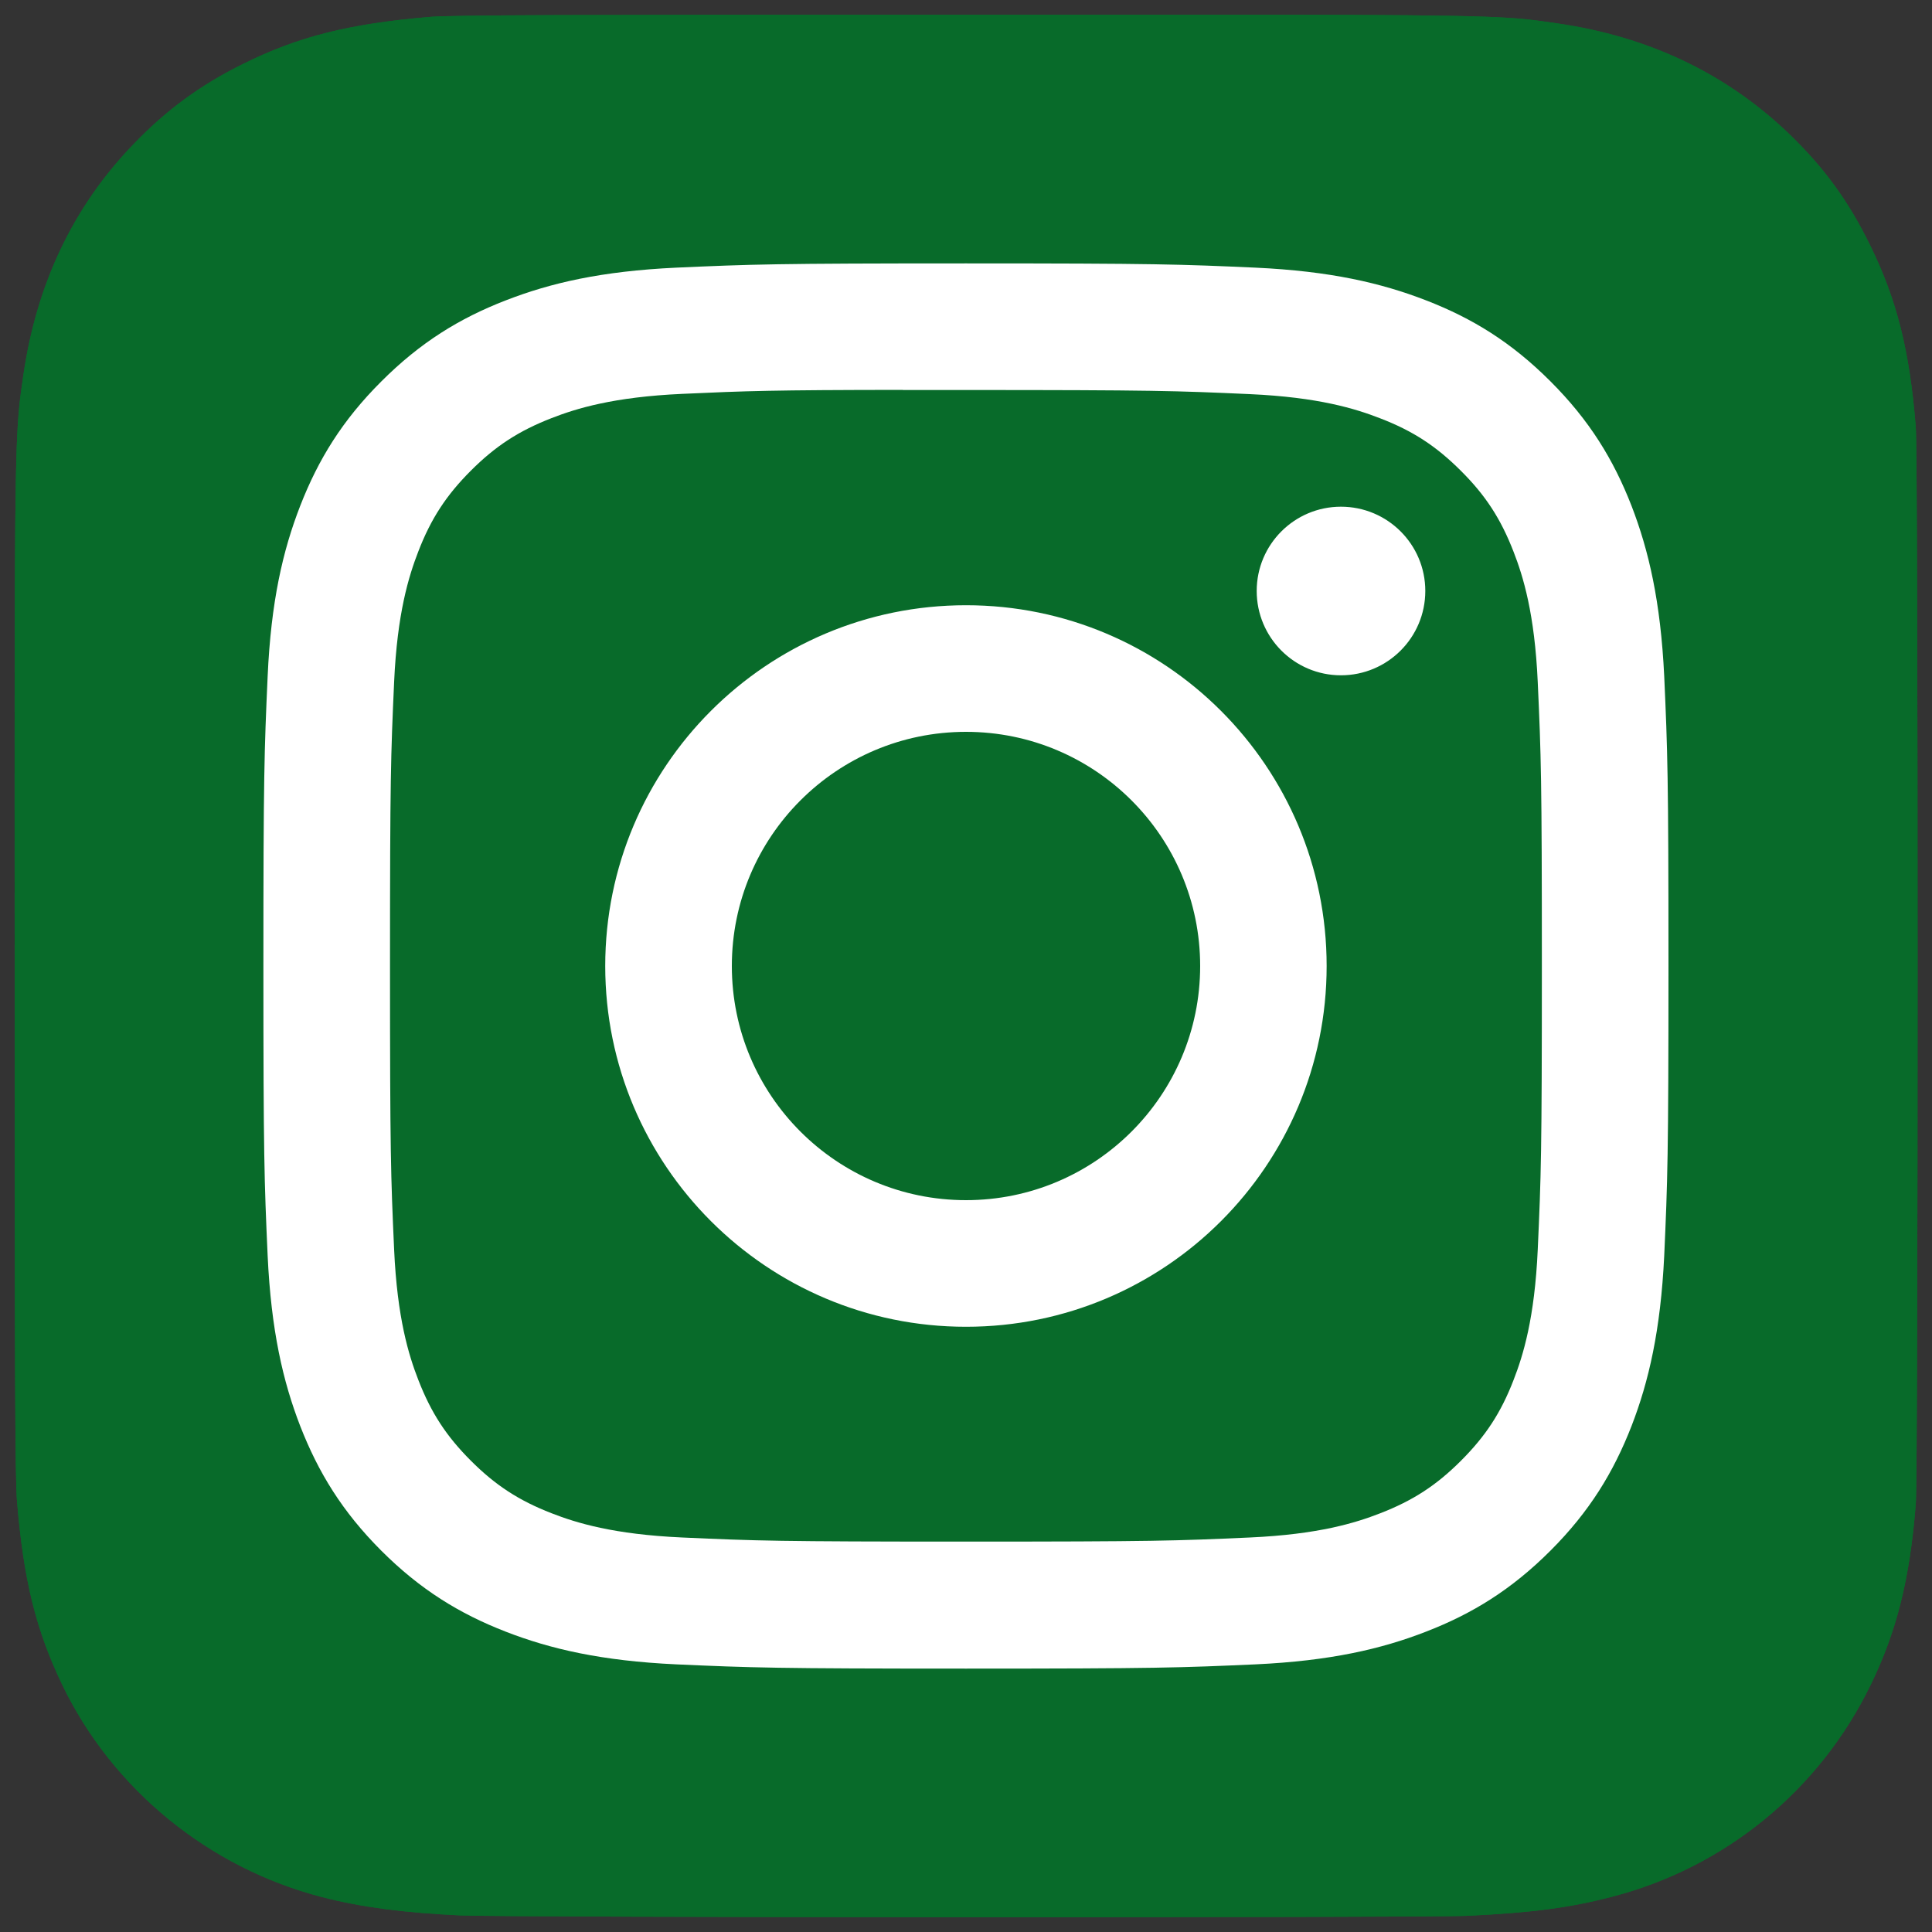 <svg width="15" height="15" viewBox="0 0 15 15" fill="none" xmlns="http://www.w3.org/2000/svg">
<rect x="0" y="0" width="15" height="15" fill="#333333" stroke="none"/>
<g clip-path="url(#clip0_509_5461)">
<path d="M7.503 0.114C4.419 0.114 3.517 0.117 3.342 0.131C2.709 0.184 2.315 0.284 1.886 0.497C1.555 0.661 1.294 0.852 1.037 1.119C0.568 1.605 0.284 2.204 0.181 2.915C0.131 3.261 0.117 3.331 0.114 5.096C0.113 5.684 0.114 6.458 0.114 7.496C0.114 10.578 0.117 11.479 0.132 11.654C0.183 12.27 0.28 12.658 0.484 13.082C0.875 13.893 1.622 14.502 2.501 14.729C2.806 14.808 3.142 14.851 3.574 14.871C3.757 14.879 5.622 14.885 7.487 14.885C9.353 14.885 11.219 14.883 11.398 14.874C11.898 14.85 12.188 14.811 12.509 14.728C13.394 14.5 14.127 13.9 14.526 13.077C14.726 12.664 14.828 12.261 14.874 11.678C14.884 11.55 14.888 9.521 14.888 7.495C14.888 5.468 14.884 3.442 14.874 3.315C14.827 2.722 14.726 2.323 14.518 1.901C14.349 1.556 14.16 1.299 13.886 1.035C13.397 0.568 12.8 0.284 12.087 0.181C11.742 0.131 11.674 0.117 9.908 0.114H7.503Z" fill="#086B2A"/>
<path d="M7.503 0.114C4.419 0.114 3.517 0.117 3.342 0.131C2.709 0.184 2.315 0.284 1.886 0.497C1.555 0.661 1.294 0.852 1.037 1.119C0.568 1.605 0.284 2.204 0.181 2.915C0.131 3.261 0.117 3.331 0.114 5.096C0.113 5.684 0.114 6.458 0.114 7.496C0.114 10.578 0.117 11.479 0.132 11.654C0.183 12.27 0.28 12.658 0.484 13.082C0.875 13.893 1.622 14.502 2.501 14.729C2.806 14.808 3.142 14.851 3.574 14.871C3.757 14.879 5.622 14.885 7.487 14.885C9.353 14.885 11.219 14.883 11.398 14.874C11.898 14.85 12.188 14.811 12.509 14.728C13.394 14.5 14.127 13.9 14.526 13.077C14.726 12.664 14.828 12.261 14.874 11.678C14.884 11.55 14.888 9.521 14.888 7.495C14.888 5.468 14.884 3.442 14.874 3.315C14.827 2.722 14.726 2.323 14.518 1.901C14.349 1.556 14.16 1.299 13.886 1.035C13.397 0.568 12.8 0.284 12.087 0.181C11.742 0.131 11.674 0.117 9.908 0.114H7.503Z" fill="#086B2A"/>
<path d="M7.5 2.045C6.018 2.045 5.833 2.052 5.251 2.078C4.67 2.105 4.274 2.197 3.927 2.332C3.568 2.471 3.264 2.658 2.961 2.961C2.657 3.264 2.471 3.568 2.331 3.927C2.196 4.274 2.104 4.67 2.078 5.251C2.052 5.833 2.045 6.019 2.045 7.5C2.045 8.981 2.052 9.167 2.078 9.749C2.105 10.329 2.197 10.726 2.331 11.072C2.471 11.431 2.657 11.736 2.96 12.039C3.263 12.342 3.568 12.529 3.926 12.668C4.273 12.803 4.67 12.895 5.25 12.922C5.832 12.948 6.018 12.955 7.499 12.955C8.981 12.955 9.166 12.948 9.748 12.922C10.328 12.895 10.725 12.803 11.072 12.668C11.431 12.529 11.735 12.342 12.038 12.039C12.341 11.736 12.527 11.431 12.667 11.072C12.801 10.726 12.893 10.329 12.921 9.749C12.947 9.167 12.954 8.981 12.954 7.5C12.954 6.019 12.947 5.833 12.921 5.251C12.893 4.67 12.801 4.274 12.667 3.927C12.527 3.568 12.341 3.264 12.038 2.961C11.734 2.657 11.431 2.471 11.072 2.332C10.724 2.197 10.328 2.105 9.747 2.078C9.165 2.052 8.98 2.045 7.498 2.045H7.5ZM7.01 3.028C7.156 3.028 7.318 3.028 7.5 3.028C8.956 3.028 9.129 3.034 9.704 3.06C10.236 3.084 10.524 3.173 10.716 3.248C10.971 3.346 11.152 3.465 11.343 3.656C11.534 3.846 11.652 4.028 11.751 4.283C11.826 4.475 11.915 4.764 11.939 5.295C11.965 5.87 11.971 6.043 11.971 7.499C11.971 8.954 11.965 9.127 11.939 9.702C11.915 10.234 11.826 10.523 11.751 10.715C11.653 10.969 11.534 11.15 11.343 11.341C11.152 11.532 10.971 11.65 10.716 11.749C10.524 11.824 10.236 11.913 9.704 11.937C9.129 11.963 8.956 11.969 7.5 11.969C6.043 11.969 5.871 11.963 5.296 11.937C4.764 11.913 4.475 11.824 4.283 11.749C4.028 11.65 3.847 11.532 3.656 11.341C3.465 11.15 3.347 10.969 3.248 10.714C3.173 10.522 3.084 10.233 3.06 9.702C3.034 9.127 3.028 8.954 3.028 7.497C3.028 6.041 3.034 5.869 3.06 5.294C3.084 4.762 3.173 4.474 3.248 4.281C3.346 4.027 3.465 3.845 3.656 3.654C3.847 3.463 4.028 3.345 4.283 3.246C4.475 3.171 4.764 3.082 5.296 3.058C5.799 3.035 5.994 3.028 7.01 3.027V3.028ZM10.411 3.934C10.05 3.934 9.757 4.227 9.757 4.588C9.757 4.95 10.05 5.243 10.411 5.243C10.773 5.243 11.066 4.95 11.066 4.588C11.066 4.227 10.773 3.934 10.411 3.934V3.934ZM7.5 4.699C5.953 4.699 4.699 5.953 4.699 7.5C4.699 9.047 5.953 10.301 7.5 10.301C9.047 10.301 10.3 9.047 10.3 7.5C10.3 5.953 9.047 4.699 7.5 4.699ZM7.5 5.682C8.504 5.682 9.318 6.496 9.318 7.5C9.318 8.504 8.504 9.318 7.5 9.318C6.496 9.318 5.682 8.504 5.682 7.5C5.682 6.496 6.496 5.682 7.5 5.682Z" fill="white"/>
</g>
<defs>
<clipPath id="clip0_509_5461">
<rect width="15" height="15" fill="white"/>
</clipPath>
</defs>
</svg>
